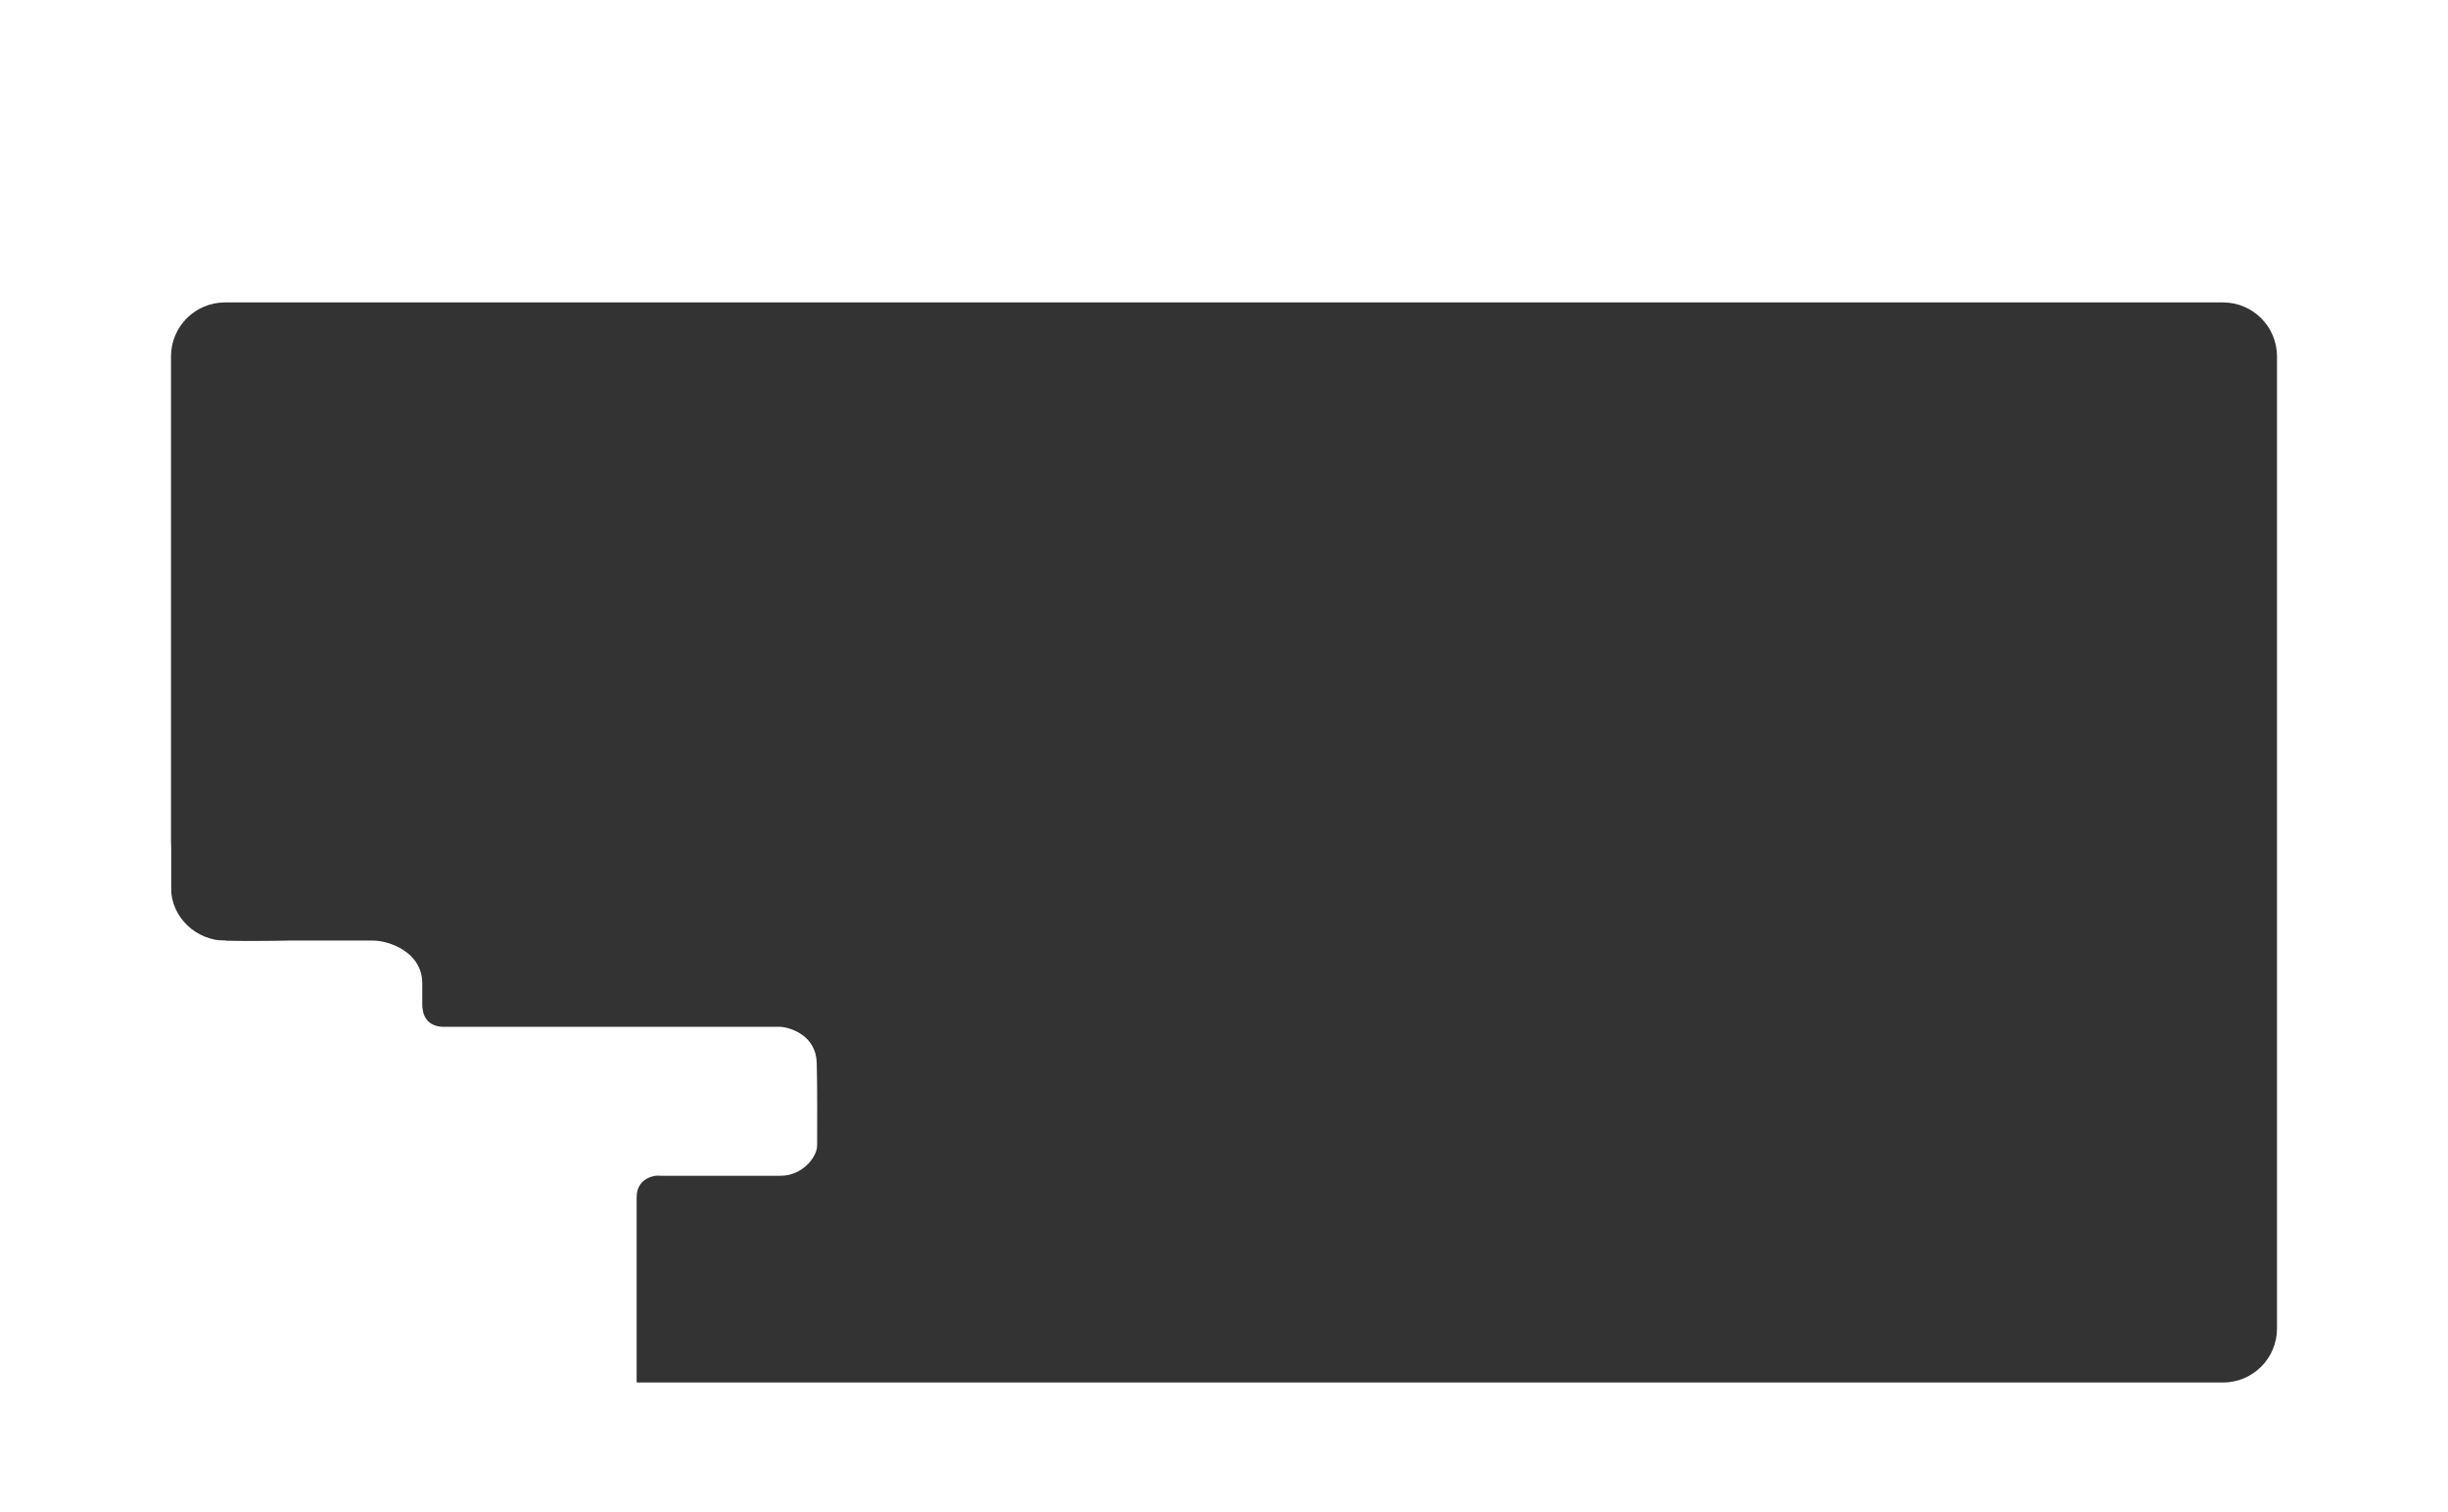 <?xml version="1.0" encoding="UTF-8"?> <svg xmlns="http://www.w3.org/2000/svg" width="1360" height="840" viewBox="0 0 1360 840" fill="none"><rect x="0" y="0" width="1360" height="840" fill="#333333" stroke="none"/><g clip-path="url(#clip0_211_238)"><path fill-rule="evenodd" clip-rule="evenodd" d="M1360 0H0V840H1360V0ZM95 198C95 181.431 108.431 168 125 168H1235C1251.57 168 1265 181.431 1265 198V738C1265 754.569 1251.57 768 1235 768H305C288.431 768 275 754.569 275 738C139.5 652.5 237 611.099 125.5 522.599C108.931 522.599 95 509.569 95 493V198Z" fill="white"></path><path d="M95 466C95.017 466.374 95.017 466.783 95 467.225L95 520.5C109.007 523.695 161.493 522.489 161.493 522.489H206.987C216.492 522.489 234.589 529.079 234.589 546.197V557.866C234.589 566.425 239.5 570.419 246.6 570.419C253.7 570.419 433.729 570.419 433.729 570.419C440.233 570.99 453.339 575.783 453.739 590.39C454.139 604.997 453.96 625.768 453.96 636.384C453.96 642.754 445.735 653.155 433.729 653.155H367.202C362.7 652.585 353.695 655 353.695 665V786.788C354.467 805.723 361.001 807.443 372 808H380.465L400.465 828H95L95 520.5C81.476 517.415 94.534 479.593 95 467.225V466Z" fill="white"></path></g><defs><clipPath id="clip0_211_238"><rect width="1360" height="840" fill="white"></rect></clipPath></defs></svg> 